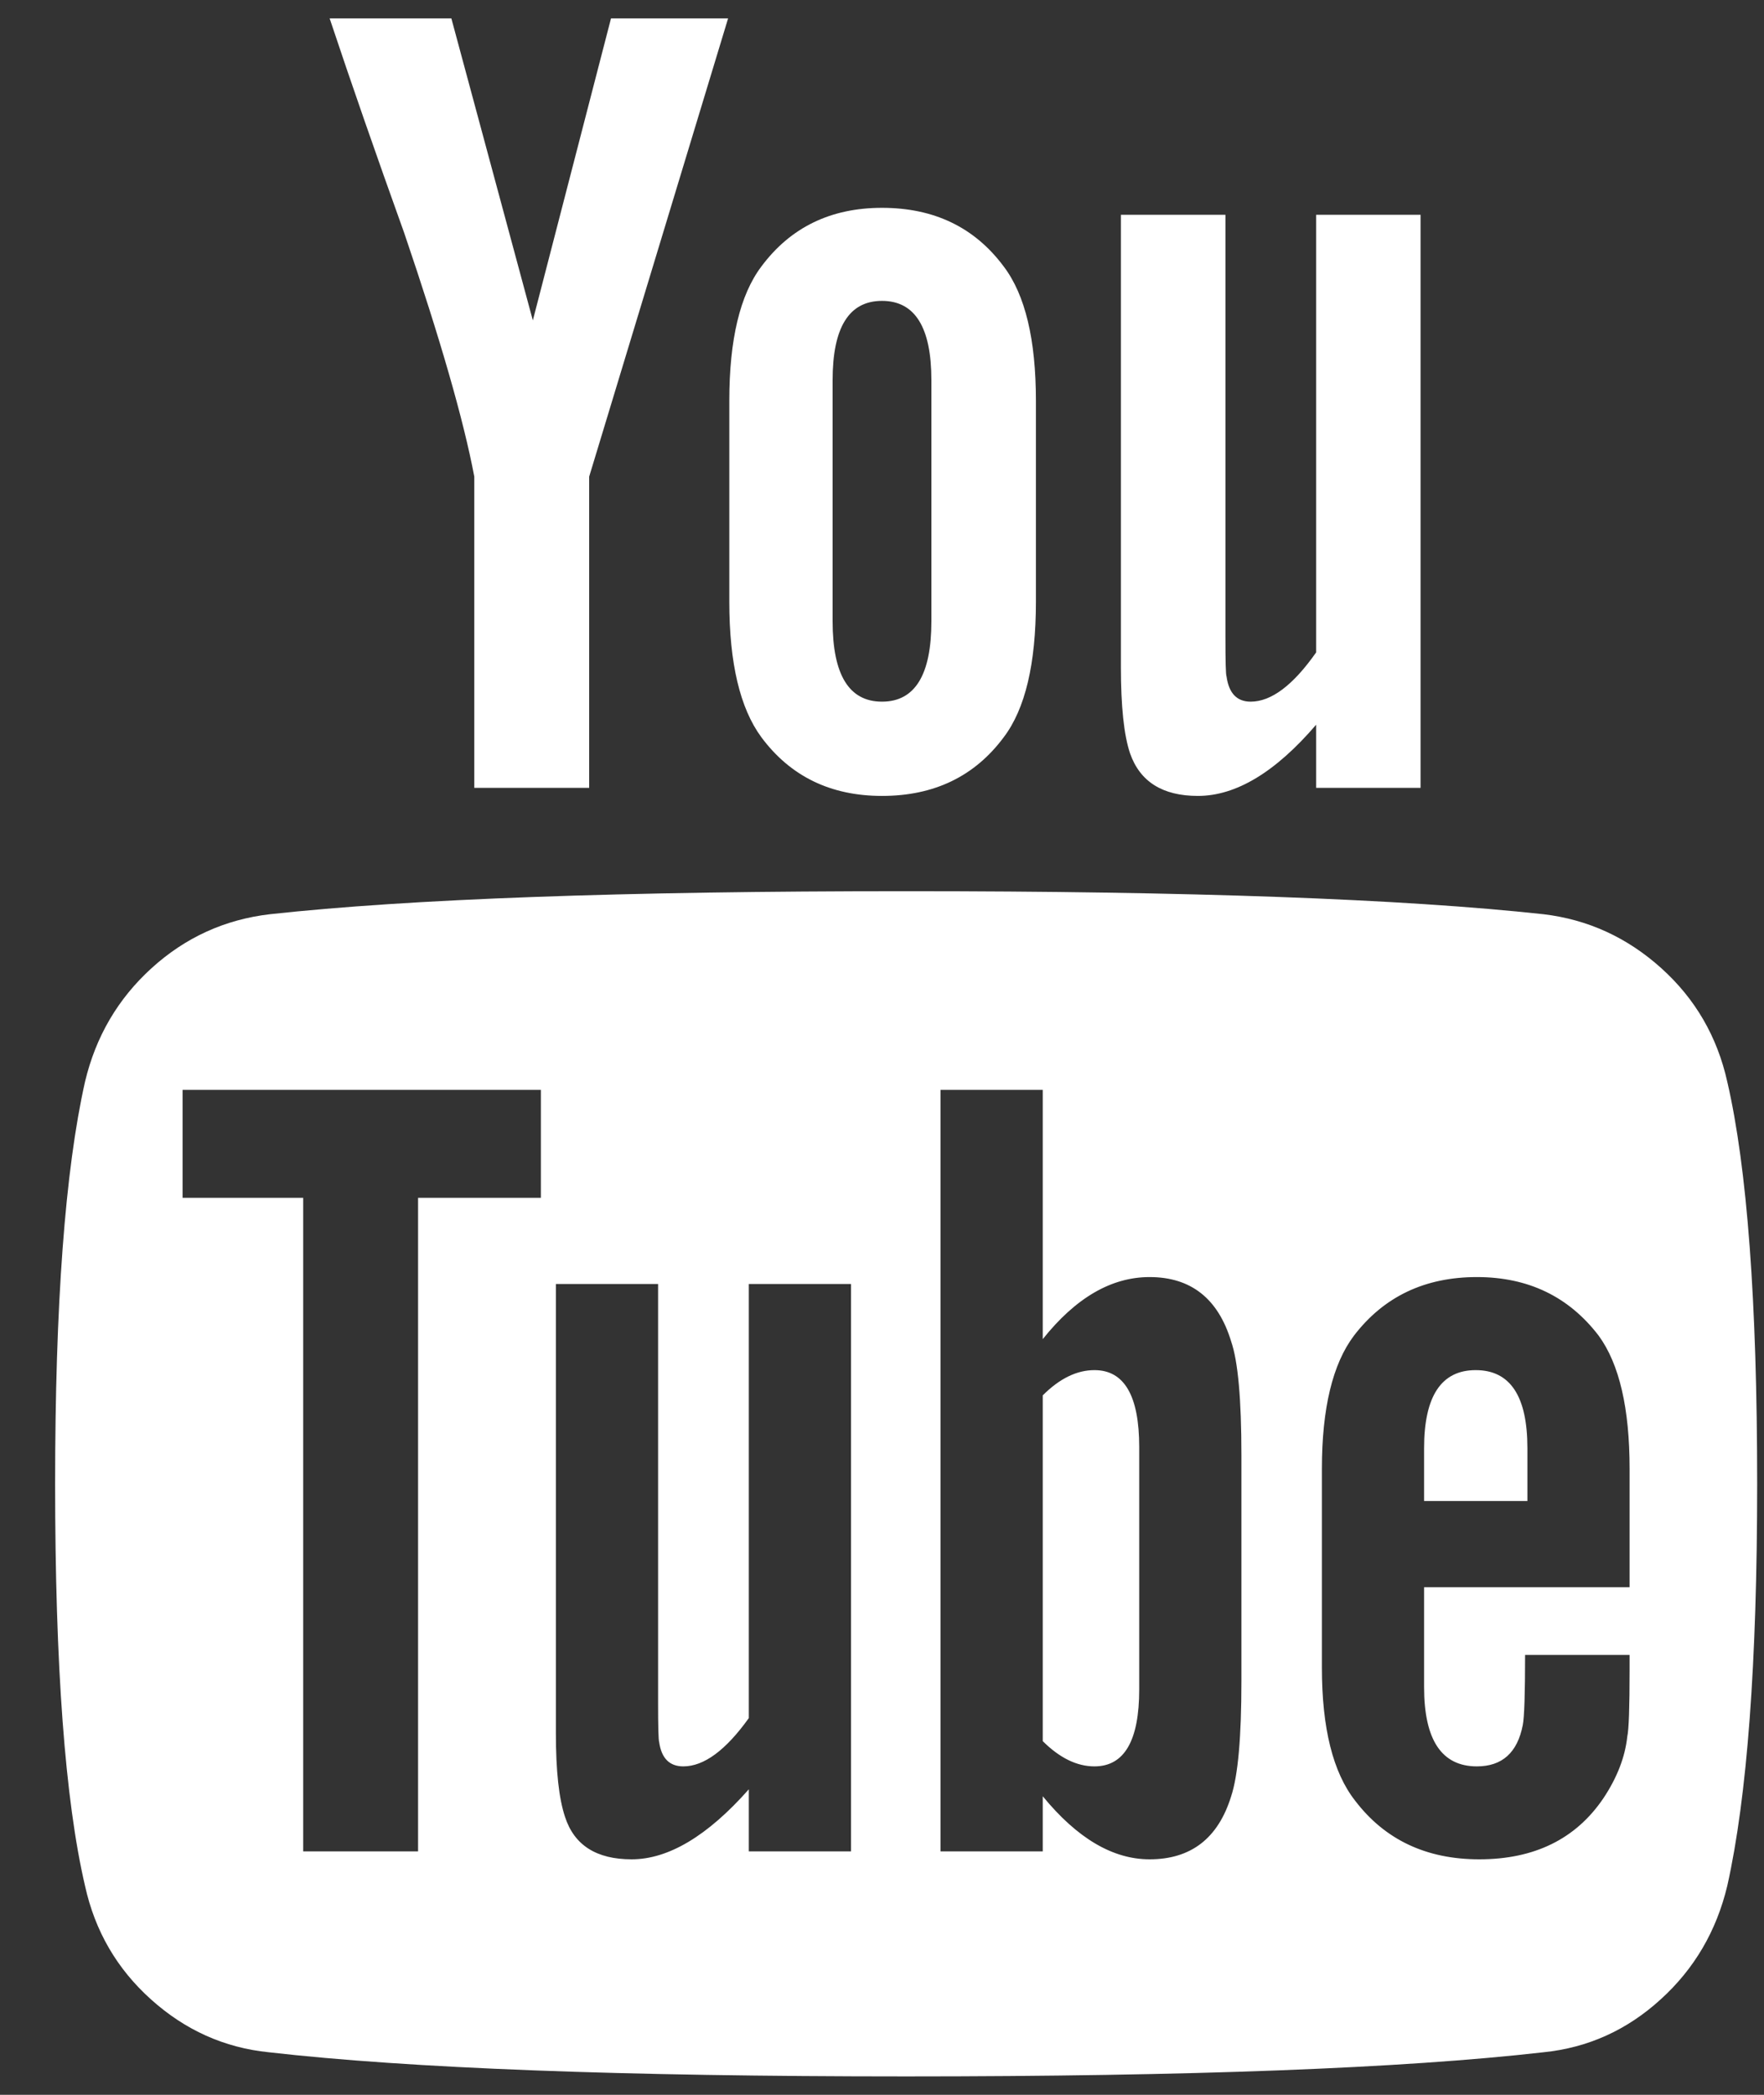 <svg width="16" height="19" viewBox="0 0 16 19" fill="none" xmlns="http://www.w3.org/2000/svg">
<rect x="0" y="0" width="16" height="19" fill="#333333" stroke="none"/>
<path d="M10.333 13.125V15.323C10.333 15.788 10.198 16.021 9.927 16.021C9.767 16.021 9.611 15.944 9.458 15.792V12.656C9.611 12.503 9.767 12.427 9.927 12.427C10.198 12.427 10.333 12.66 10.333 13.125ZM13.854 13.135V13.614H12.917V13.135C12.917 12.663 13.073 12.427 13.385 12.427C13.698 12.427 13.854 12.663 13.854 13.135ZM3.792 10.864H4.906V9.885H1.656V10.864H2.75V16.792H3.792V10.864ZM6.792 16.792H7.719V11.646H6.792V15.583C6.583 15.875 6.385 16.021 6.198 16.021C6.073 16.021 6 15.948 5.979 15.802C5.972 15.781 5.969 15.66 5.969 15.437V11.646H5.042V15.719C5.042 16.059 5.069 16.312 5.125 16.479C5.208 16.736 5.41 16.864 5.729 16.864C6.062 16.864 6.417 16.653 6.792 16.229V16.792ZM11.26 15.25V13.198C11.26 12.691 11.229 12.347 11.167 12.167C11.049 11.778 10.802 11.583 10.427 11.583C10.08 11.583 9.757 11.771 9.458 12.146V9.885H8.531V16.792H9.458V16.292C9.771 16.674 10.094 16.864 10.427 16.864C10.802 16.864 11.049 16.674 11.167 16.292C11.229 16.104 11.26 15.757 11.26 15.25ZM14.781 15.146V15.01H13.833C13.833 15.364 13.826 15.576 13.812 15.646C13.764 15.896 13.625 16.021 13.396 16.021C13.076 16.021 12.917 15.781 12.917 15.302V14.396H14.781V13.323C14.781 12.774 14.688 12.371 14.5 12.114C14.229 11.76 13.861 11.583 13.396 11.583C12.924 11.583 12.552 11.76 12.281 12.114C12.087 12.371 11.99 12.774 11.99 13.323V15.125C11.99 15.674 12.09 16.076 12.292 16.333C12.562 16.687 12.938 16.864 13.417 16.864C13.917 16.864 14.292 16.68 14.542 16.312C14.667 16.125 14.74 15.937 14.76 15.75C14.774 15.687 14.781 15.486 14.781 15.146ZM8.448 5.635V3.448C8.448 2.969 8.299 2.729 8 2.729C7.701 2.729 7.552 2.969 7.552 3.448V5.635C7.552 6.121 7.701 6.364 8 6.364C8.299 6.364 8.448 6.121 8.448 5.635ZM15.938 13.458C15.938 15.083 15.847 16.299 15.667 17.104C15.569 17.514 15.368 17.858 15.062 18.135C14.757 18.413 14.403 18.573 14 18.614C12.722 18.76 10.795 18.833 8.219 18.833C5.642 18.833 3.715 18.76 2.438 18.614C2.035 18.573 1.679 18.413 1.37 18.135C1.061 17.858 0.861 17.514 0.771 17.104C0.59 16.326 0.5 15.111 0.5 13.458C0.5 11.833 0.59 10.618 0.771 9.812C0.868 9.403 1.069 9.059 1.375 8.781C1.681 8.503 2.038 8.34 2.448 8.292C3.719 8.153 5.642 8.083 8.219 8.083C10.795 8.083 12.722 8.153 14 8.292C14.403 8.34 14.759 8.503 15.068 8.781C15.377 9.059 15.576 9.403 15.667 9.812C15.847 10.59 15.938 11.806 15.938 13.458ZM5.542 0.167H6.604L5.344 4.323V7.146H4.302V4.323C4.205 3.809 3.993 3.073 3.667 2.115C3.41 1.399 3.184 0.75 2.99 0.167H4.094L4.833 2.906L5.542 0.167ZM9.396 3.635V5.458C9.396 6.021 9.299 6.43 9.104 6.687C8.84 7.042 8.472 7.219 8 7.219C7.535 7.219 7.17 7.042 6.906 6.687C6.712 6.424 6.615 6.014 6.615 5.458V3.635C6.615 3.08 6.712 2.674 6.906 2.417C7.17 2.062 7.535 1.885 8 1.885C8.472 1.885 8.84 2.062 9.104 2.417C9.299 2.674 9.396 3.08 9.396 3.635ZM12.885 1.948V7.146H11.938V6.573C11.569 7.003 11.212 7.219 10.865 7.219C10.545 7.219 10.34 7.09 10.25 6.833C10.194 6.667 10.167 6.406 10.167 6.052V1.948H11.115V5.771C11.115 6 11.118 6.121 11.125 6.135C11.146 6.288 11.219 6.364 11.344 6.364C11.531 6.364 11.729 6.215 11.938 5.917V1.948H12.885Z" fill="white"/>
</svg>
